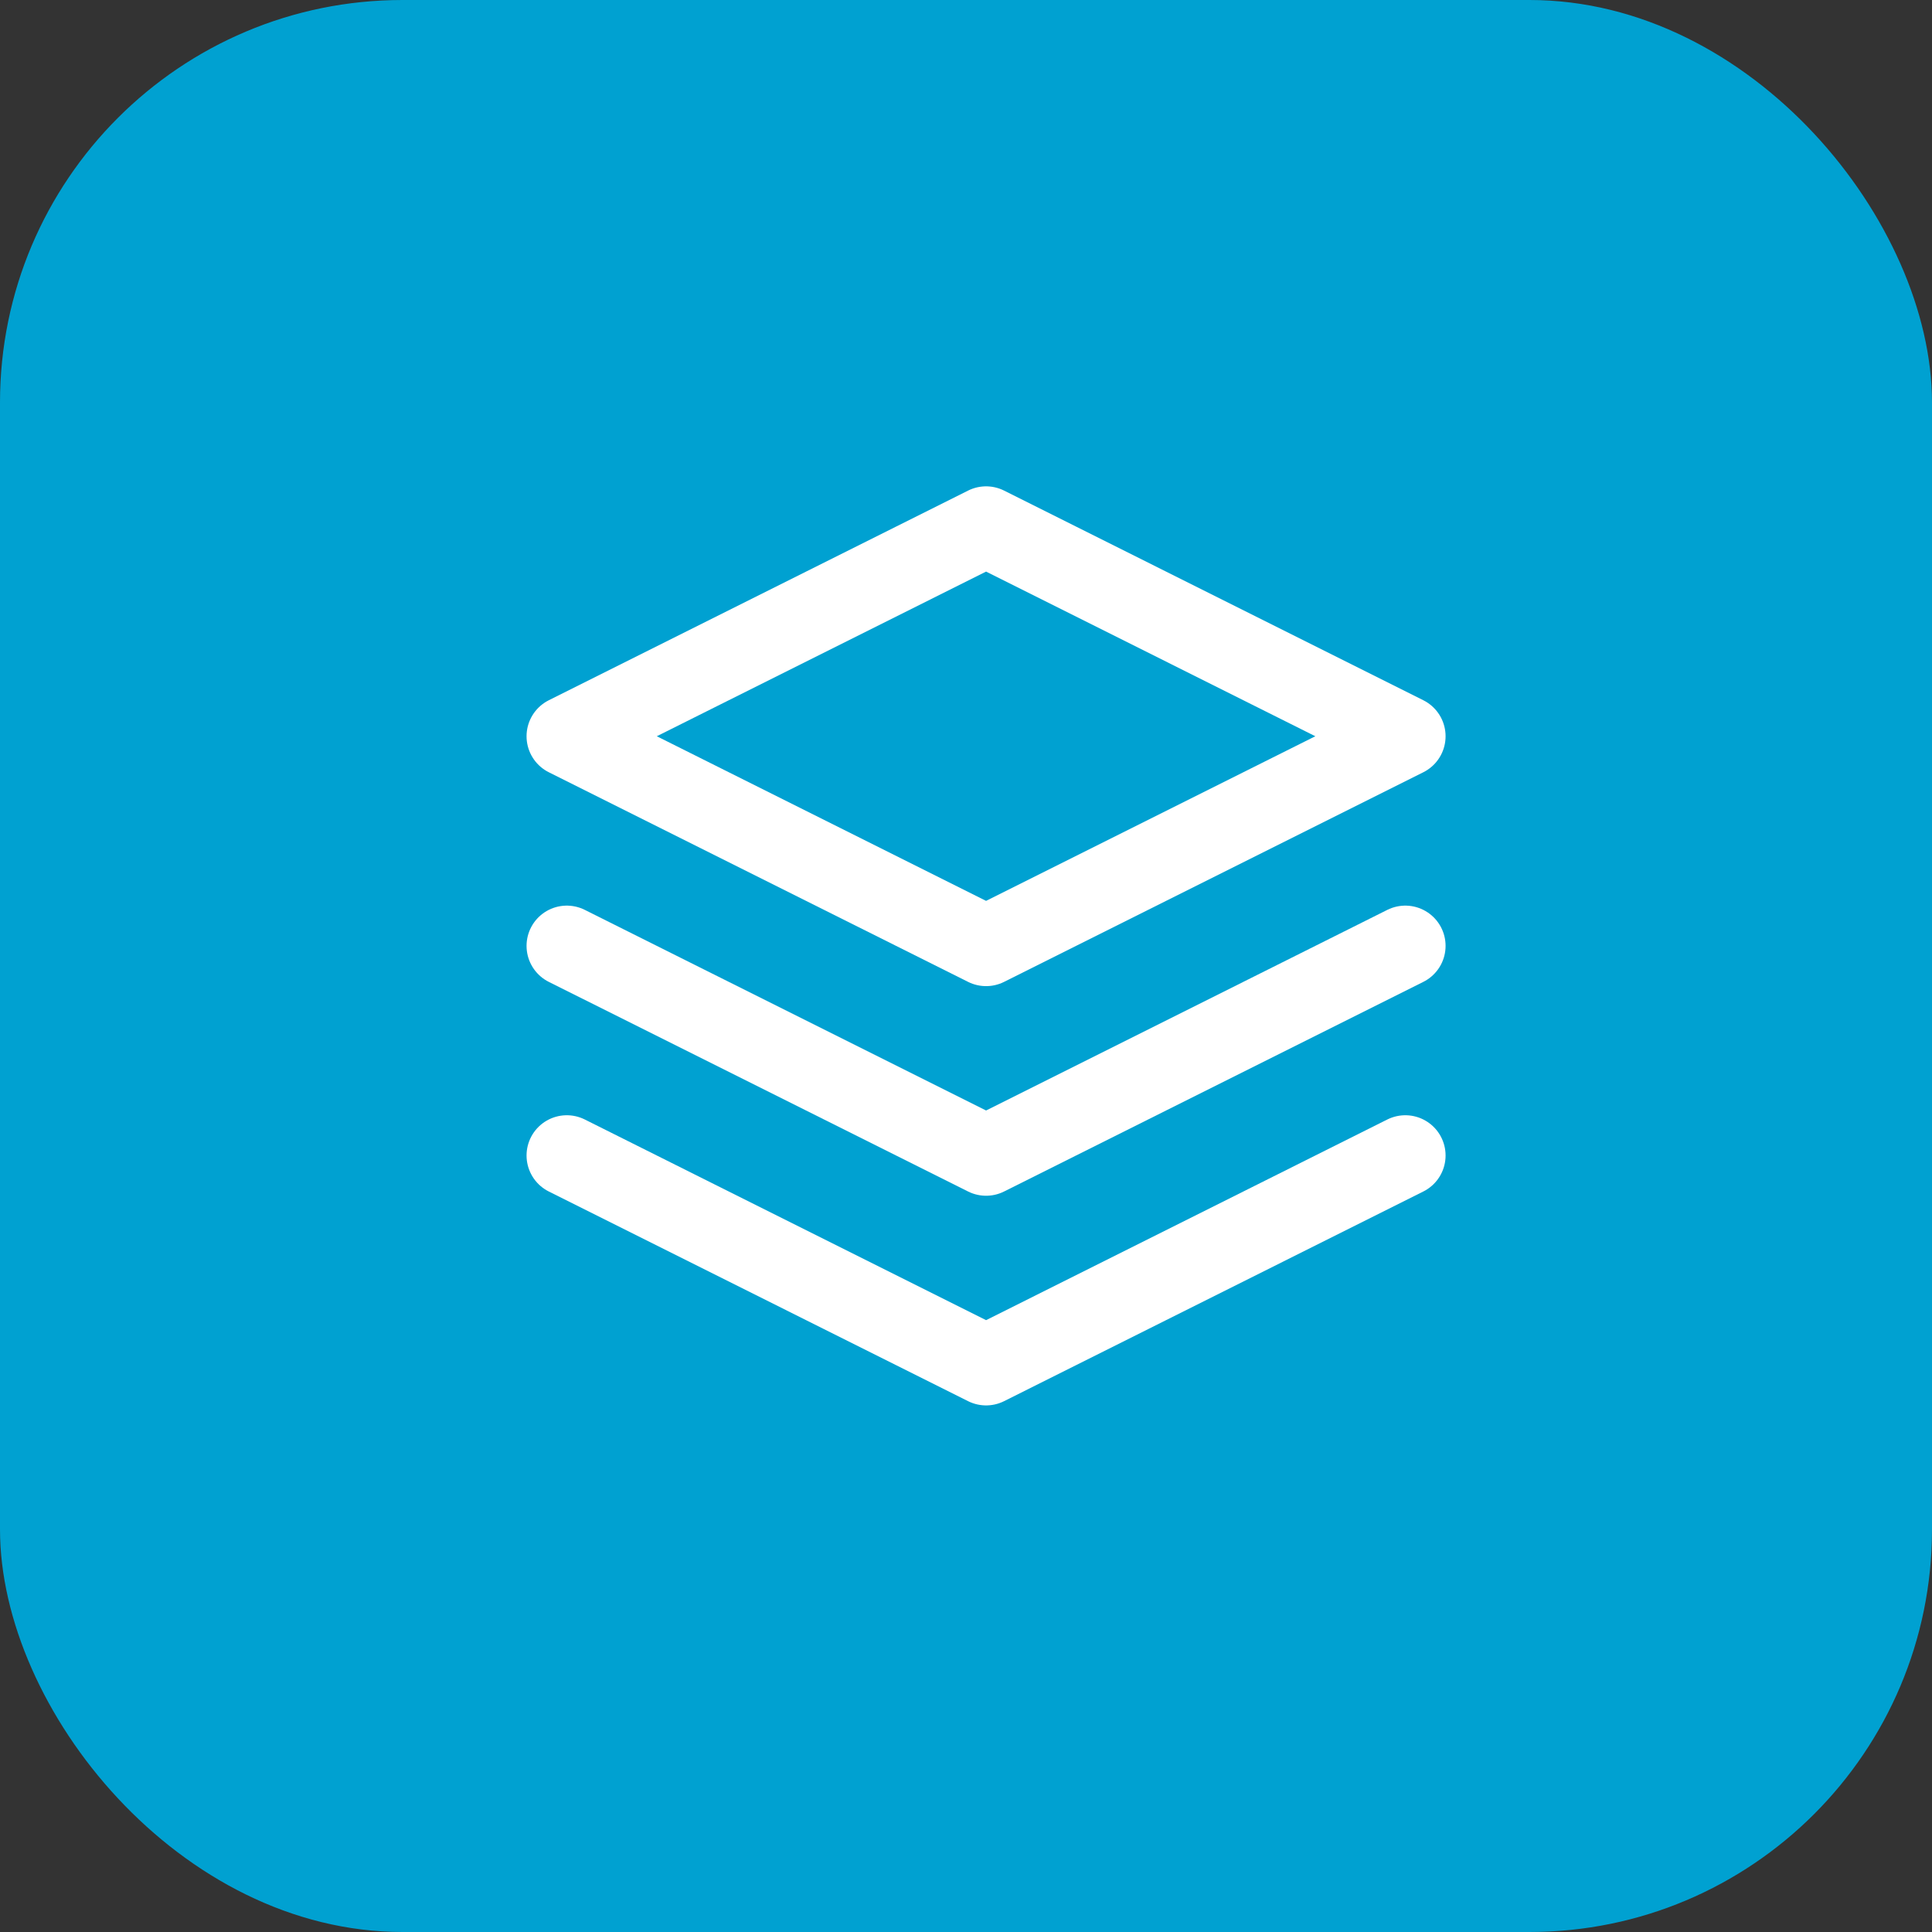 <?xml version="1.0" encoding="UTF-8"?> <svg xmlns="http://www.w3.org/2000/svg" width="48" height="48" viewBox="0 0 48 48" fill="none"><rect x="0" y="0" width="48" height="48" fill="#333333" stroke="none"/><rect width="48" height="48" rx="10" fill="#00A1D1"></rect><path d="M24.499 13.083L14.082 18.292L24.499 23.5L34.915 18.292L24.499 13.083Z" stroke="white" stroke-width="2" stroke-linecap="round" stroke-linejoin="round"></path><path d="M14.082 28.708L24.499 33.917L34.915 28.708" stroke="white" stroke-width="2" stroke-linecap="round" stroke-linejoin="round"></path><path d="M14.082 23.5L24.499 28.708L34.915 23.5" stroke="white" stroke-width="2" stroke-linecap="round" stroke-linejoin="round"></path></svg> 